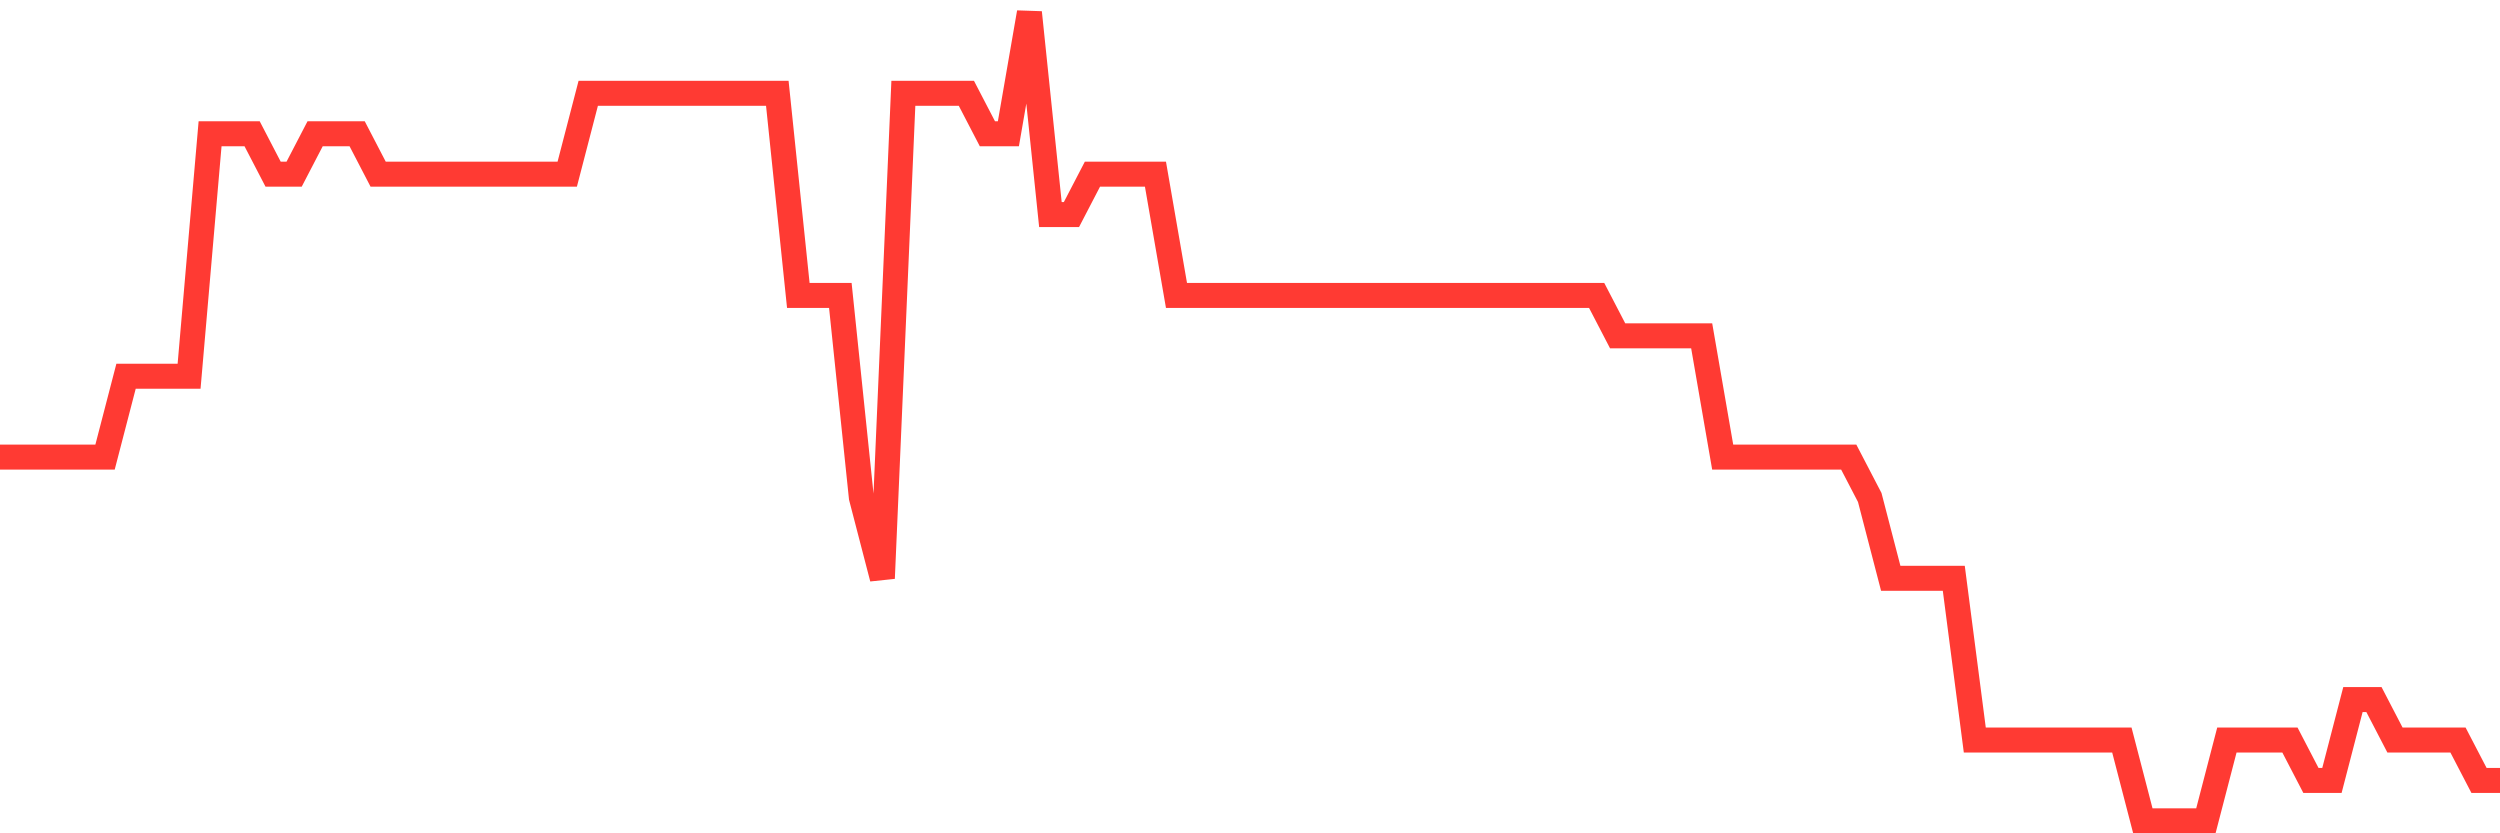 <svg
  xmlns="http://www.w3.org/2000/svg"
  xmlns:xlink="http://www.w3.org/1999/xlink"
  width="120"
  height="40"
  viewBox="0 0 120 40"
  preserveAspectRatio="none"
>
  <polyline
    points="0,21.94 1.008,21.94 2.017,21.94 3.025,21.94 4.034,21.94 5.042,21.94 6.05,18.06 7.059,18.06 8.067,18.06 9.076,18.06 10.084,6.42 11.092,6.42 12.101,6.42 13.109,8.36 14.118,8.36 15.126,6.42 16.134,6.42 17.143,6.42 18.151,8.36 19.16,8.36 20.168,8.36 21.176,8.36 22.185,8.36 23.193,8.36 24.202,8.36 25.21,8.36 26.218,8.36 27.227,8.36 28.235,4.48 29.244,4.48 30.252,4.48 31.261,4.48 32.269,4.48 33.277,4.48 34.286,4.48 35.294,4.48 36.303,4.48 37.311,4.48 38.319,14.18 39.328,14.18 40.336,14.18 41.345,23.88 42.353,27.76 43.361,4.48 44.37,4.48 45.378,4.48 46.387,4.48 47.395,6.42 48.403,6.42 49.412,0.6 50.42,10.3 51.429,10.3 52.437,8.36 53.445,8.36 54.454,8.36 55.462,8.36 56.471,14.18 57.479,14.18 58.487,14.18 59.496,14.18 60.504,14.18 61.513,14.18 62.521,14.18 63.529,14.18 64.538,14.18 65.546,14.18 66.555,14.18 67.563,14.18 68.571,14.18 69.58,14.18 70.588,14.18 71.597,14.18 72.605,14.18 73.613,14.18 74.622,14.18 75.63,14.18 76.639,14.18 77.647,16.12 78.655,16.12 79.664,16.12 80.672,16.12 81.681,16.12 82.689,21.94 83.697,21.94 84.706,21.94 85.714,21.94 86.723,21.94 87.731,21.94 88.739,21.94 89.748,23.88 90.756,27.76 91.765,27.76 92.773,27.76 93.782,27.76 94.79,35.52 95.798,35.52 96.807,35.52 97.815,35.52 98.824,35.52 99.832,35.52 100.84,35.52 101.849,35.52 102.857,39.4 103.866,39.4 104.874,39.4 105.882,39.4 106.891,35.52 107.899,35.52 108.908,35.52 109.916,35.52 110.924,37.46 111.933,37.46 112.941,33.58 113.95,33.58 114.958,35.52 115.966,35.52 116.975,35.52 117.983,35.52 118.992,37.46 120,37.46"
    fill="none"
    stroke="#ff3a33"
    stroke-width="1.2"
  >
  </polyline>
</svg>
